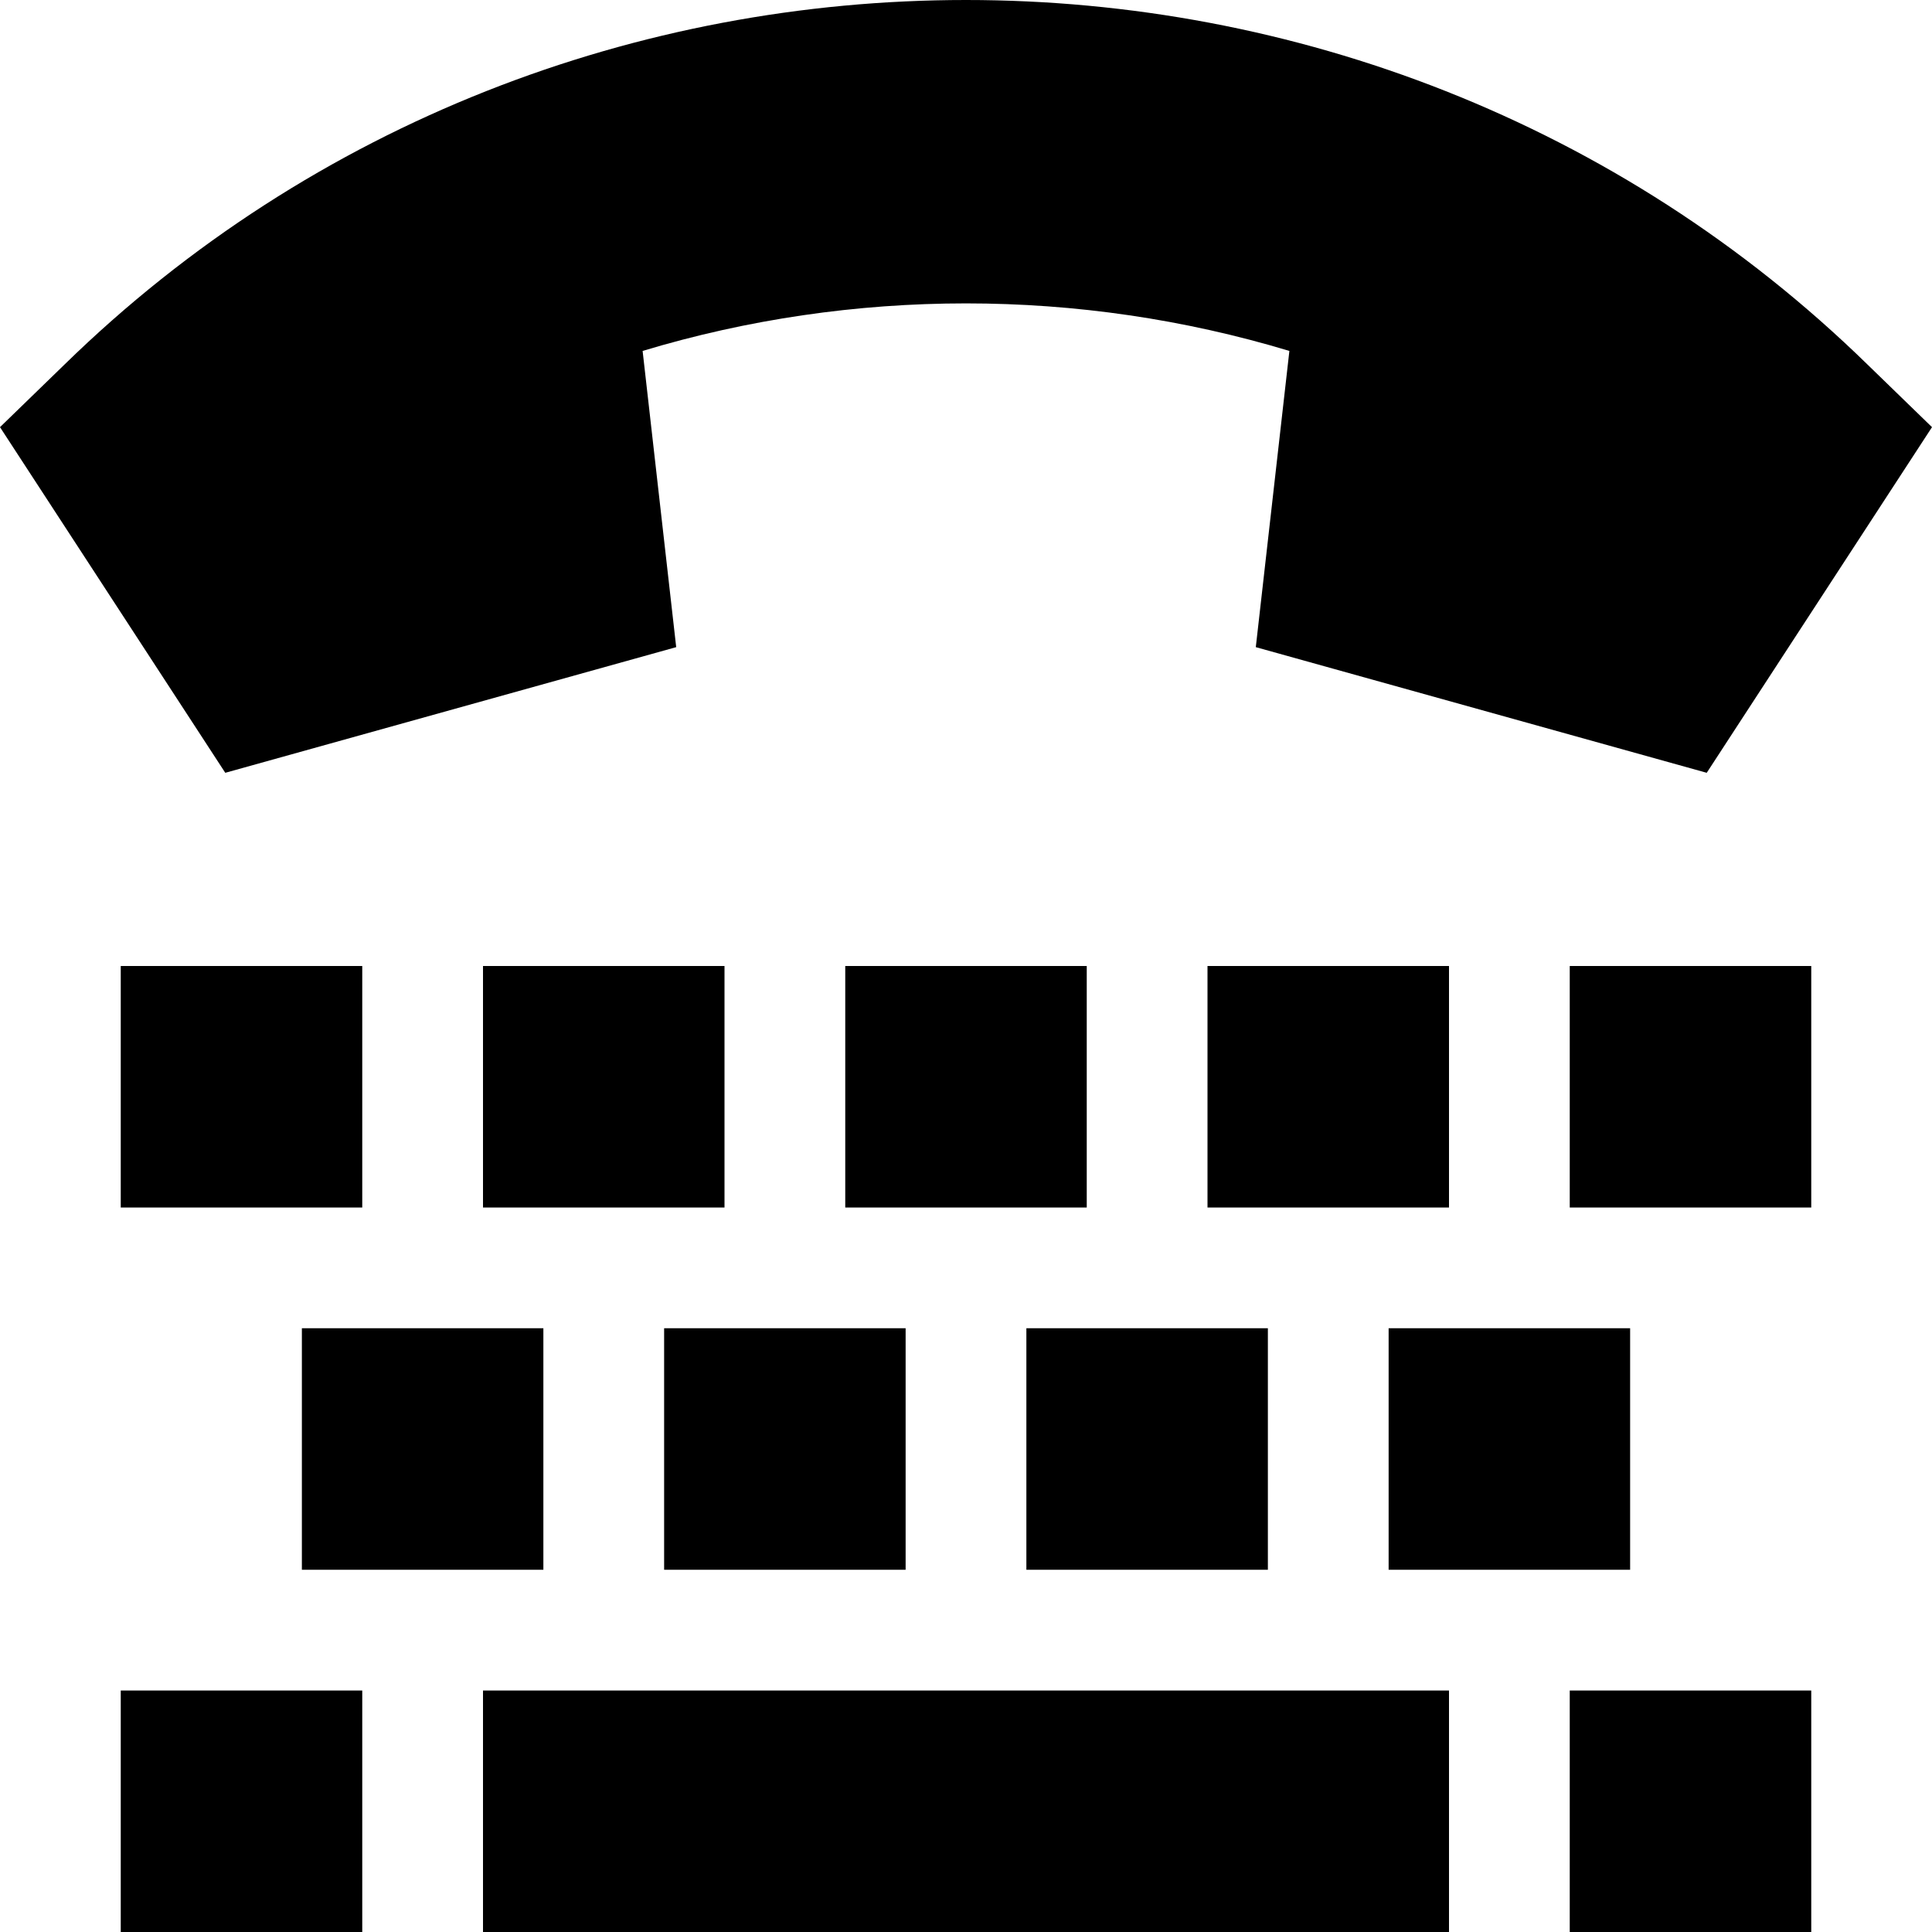 <svg xmlns="http://www.w3.org/2000/svg" viewBox="0 0 512 512"><!--! Font Awesome Pro 6.2.0 by @fontawesome - https://fontawesome.com License - https://fontawesome.com/license (Commercial License) Copyright 2022 Fonticons, Inc. --><path d="M452.3 204.8L512 113.2 494.9 96.6C363-32.2 149-32.2 17.1 96.6L0 113.2l59.7 91.6 119.5-33.3L170.3 93C226 76.2 286 76.2 341.7 93l-8.9 78.5 119.5 33.3zM32 256v64H96V256H32zm0 192v64H96V448H32zm112-96H80v64h64V352zm-16-96v64h64V256H128zm112 96H176v64h64V352zm-16-96v64h64V256H224zm112 96H272v64h64V352zm32 0v64h64V352H368zm16-96H320v64h64V256zm32 0v64h64V256H416zm64 192H416v64h64V448zm-352 0v64H384V448H128z"/></svg>